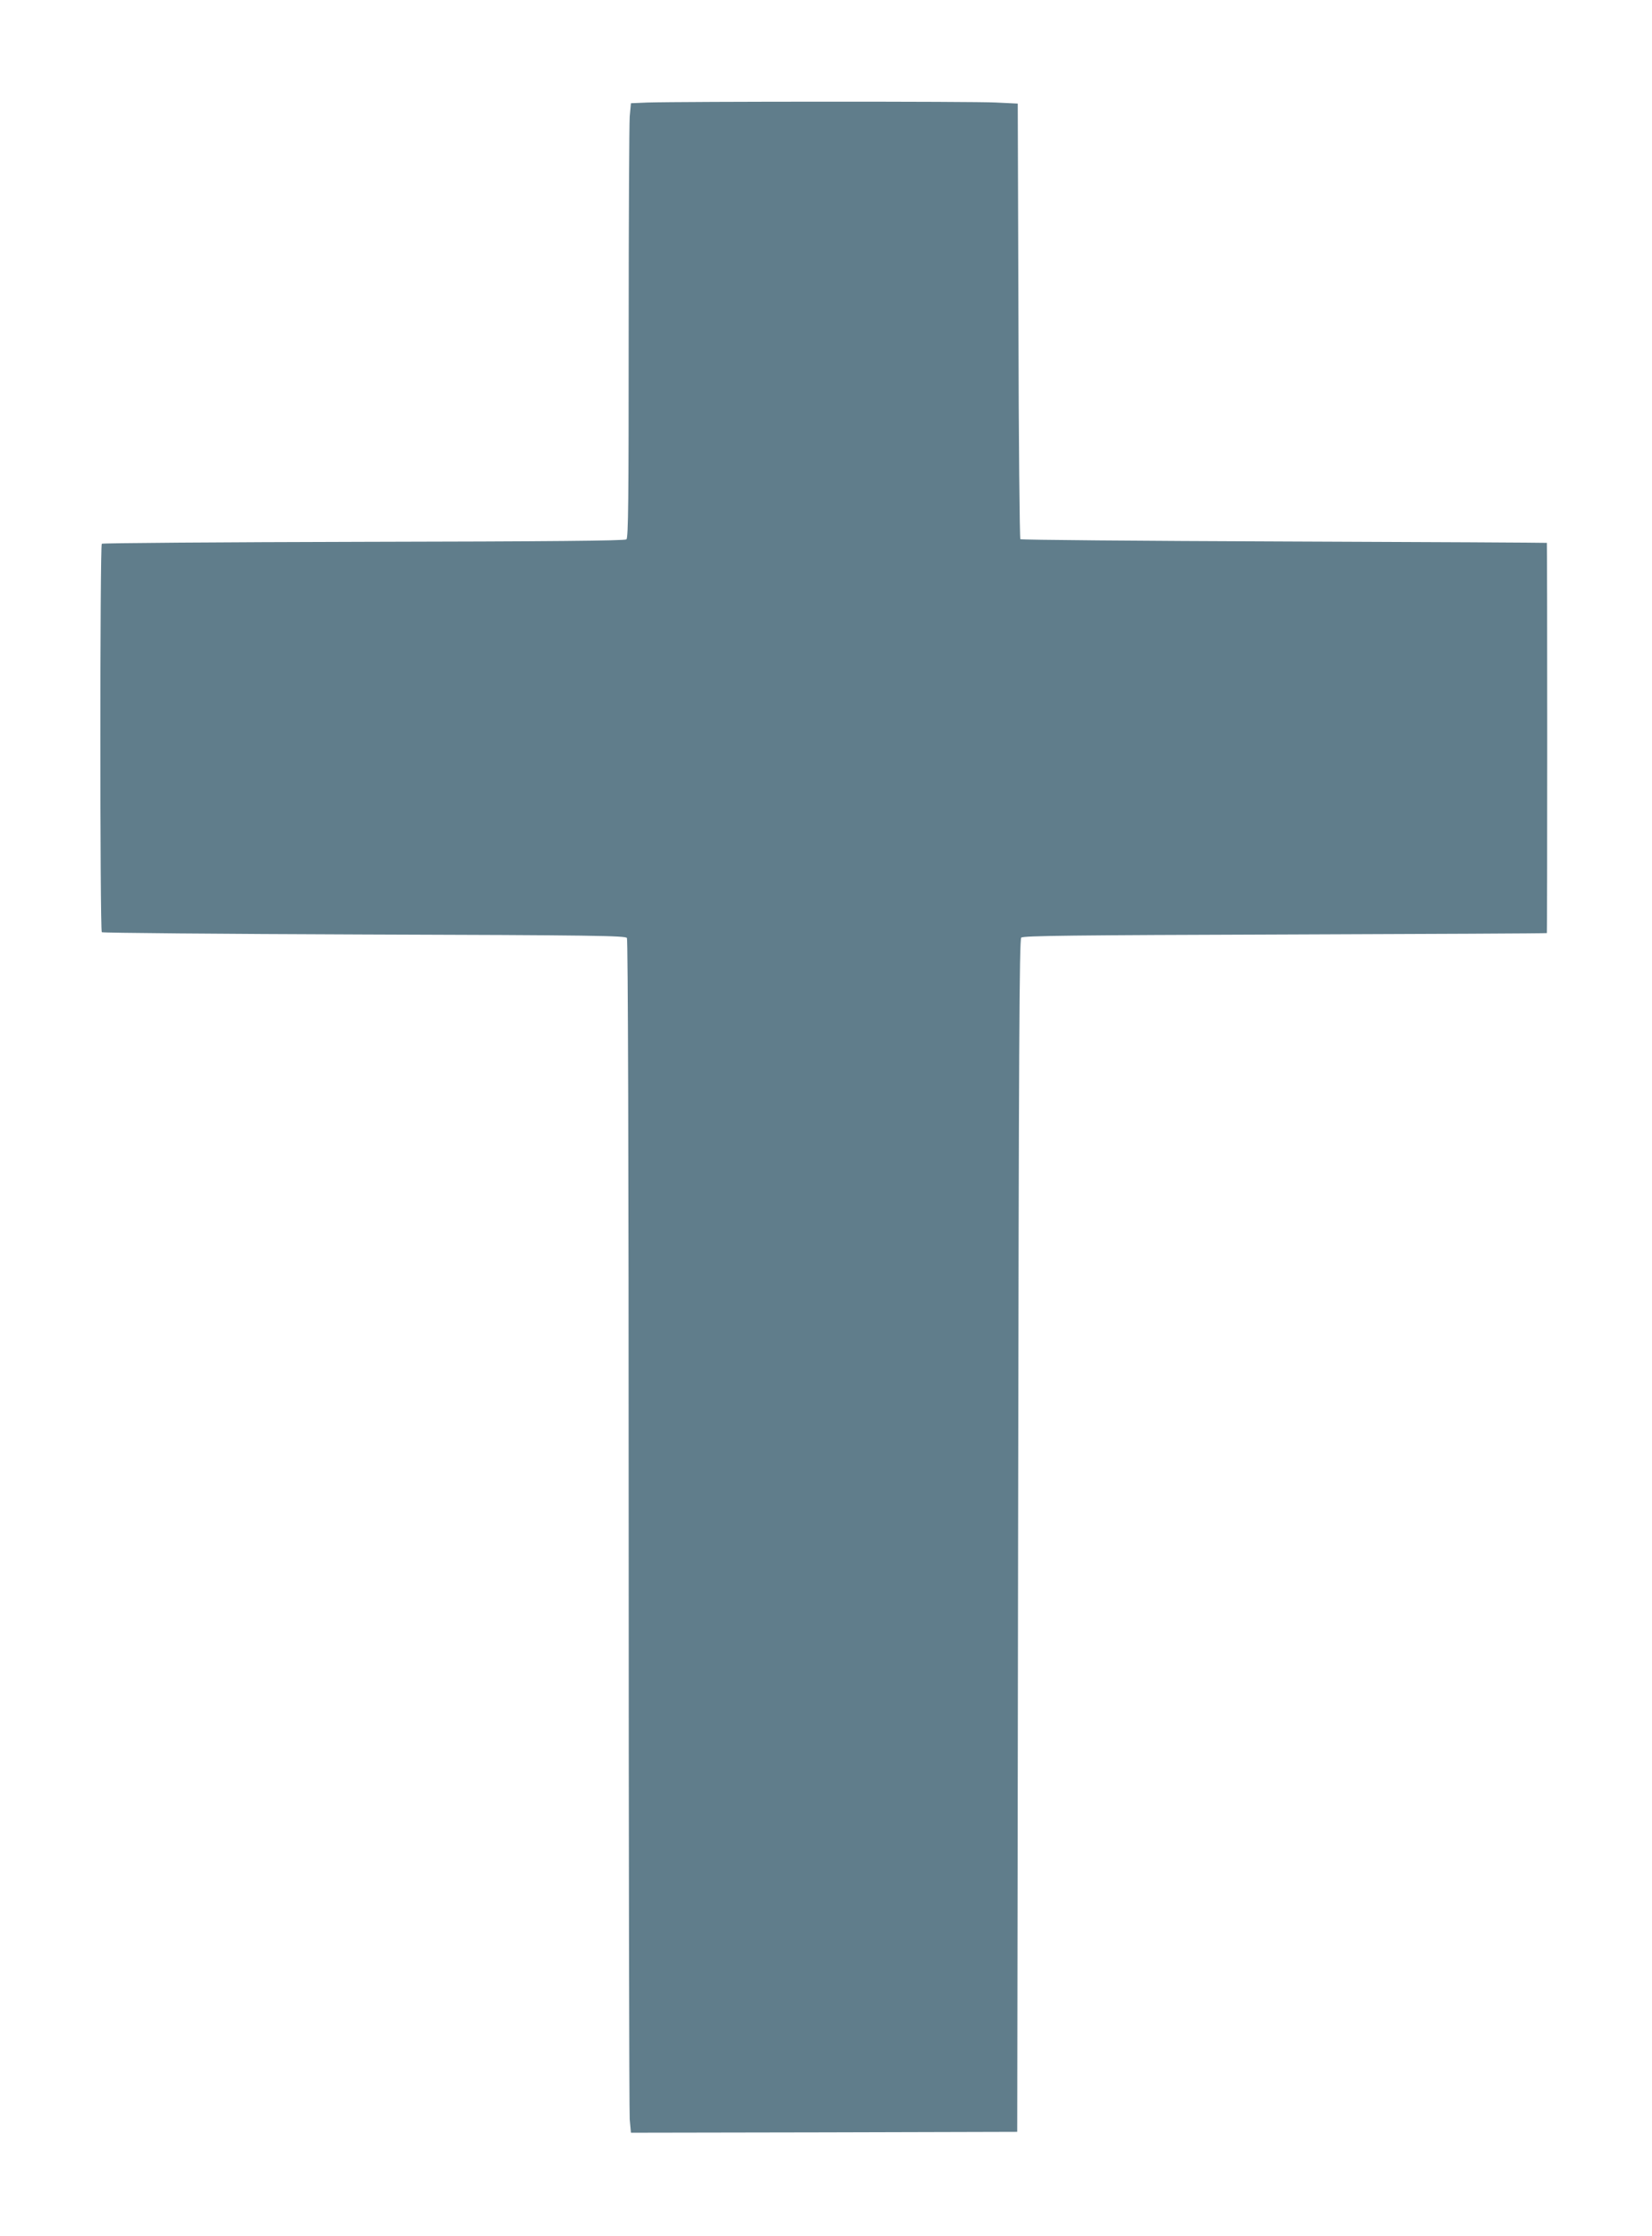 <?xml version="1.0" standalone="no"?>
<!DOCTYPE svg PUBLIC "-//W3C//DTD SVG 20010904//EN"
 "http://www.w3.org/TR/2001/REC-SVG-20010904/DTD/svg10.dtd">
<svg version="1.0" xmlns="http://www.w3.org/2000/svg"
 width="946pt" height="1280pt" viewBox="0 0 946 1280"
 preserveAspectRatio="xMidYMid meet">
<g transform="translate(0,1280) scale(0.1,-0.1)"
fill="#607d8b" stroke="none">
<path d="M3709 12213 l-96 -4 -7 -76 c-3 -42 -6 -601 -6 -1243 0 -951 -2
-1170 -13 -1178 -9 -8 -448 -12 -1504 -14 -820 -2 -1495 -7 -1500 -11 -11 -11
-11 -2213 0 -2224 5 -4 681 -10 1503 -13 1314 -4 1496 -7 1504 -20 6 -9 10
-1266 10 -3351 0 -1835 3 -3370 6 -3413 l7 -76 1106 2 1106 3 5 3412 c4 2781
7 3414 18 3425 10 11 300 14 1510 18 823 3 1498 6 1500 8 1 1 2 504 2 1117 0
613 -1 1116 -2 1117 -2 1 -679 5 -1505 8 -826 3 -1505 9 -1510 13 -4 5 -10
568 -11 1251 l-4 1243 -126 6 c-124 7 -1803 6 -1993 0z"/>
</g>
</svg>
